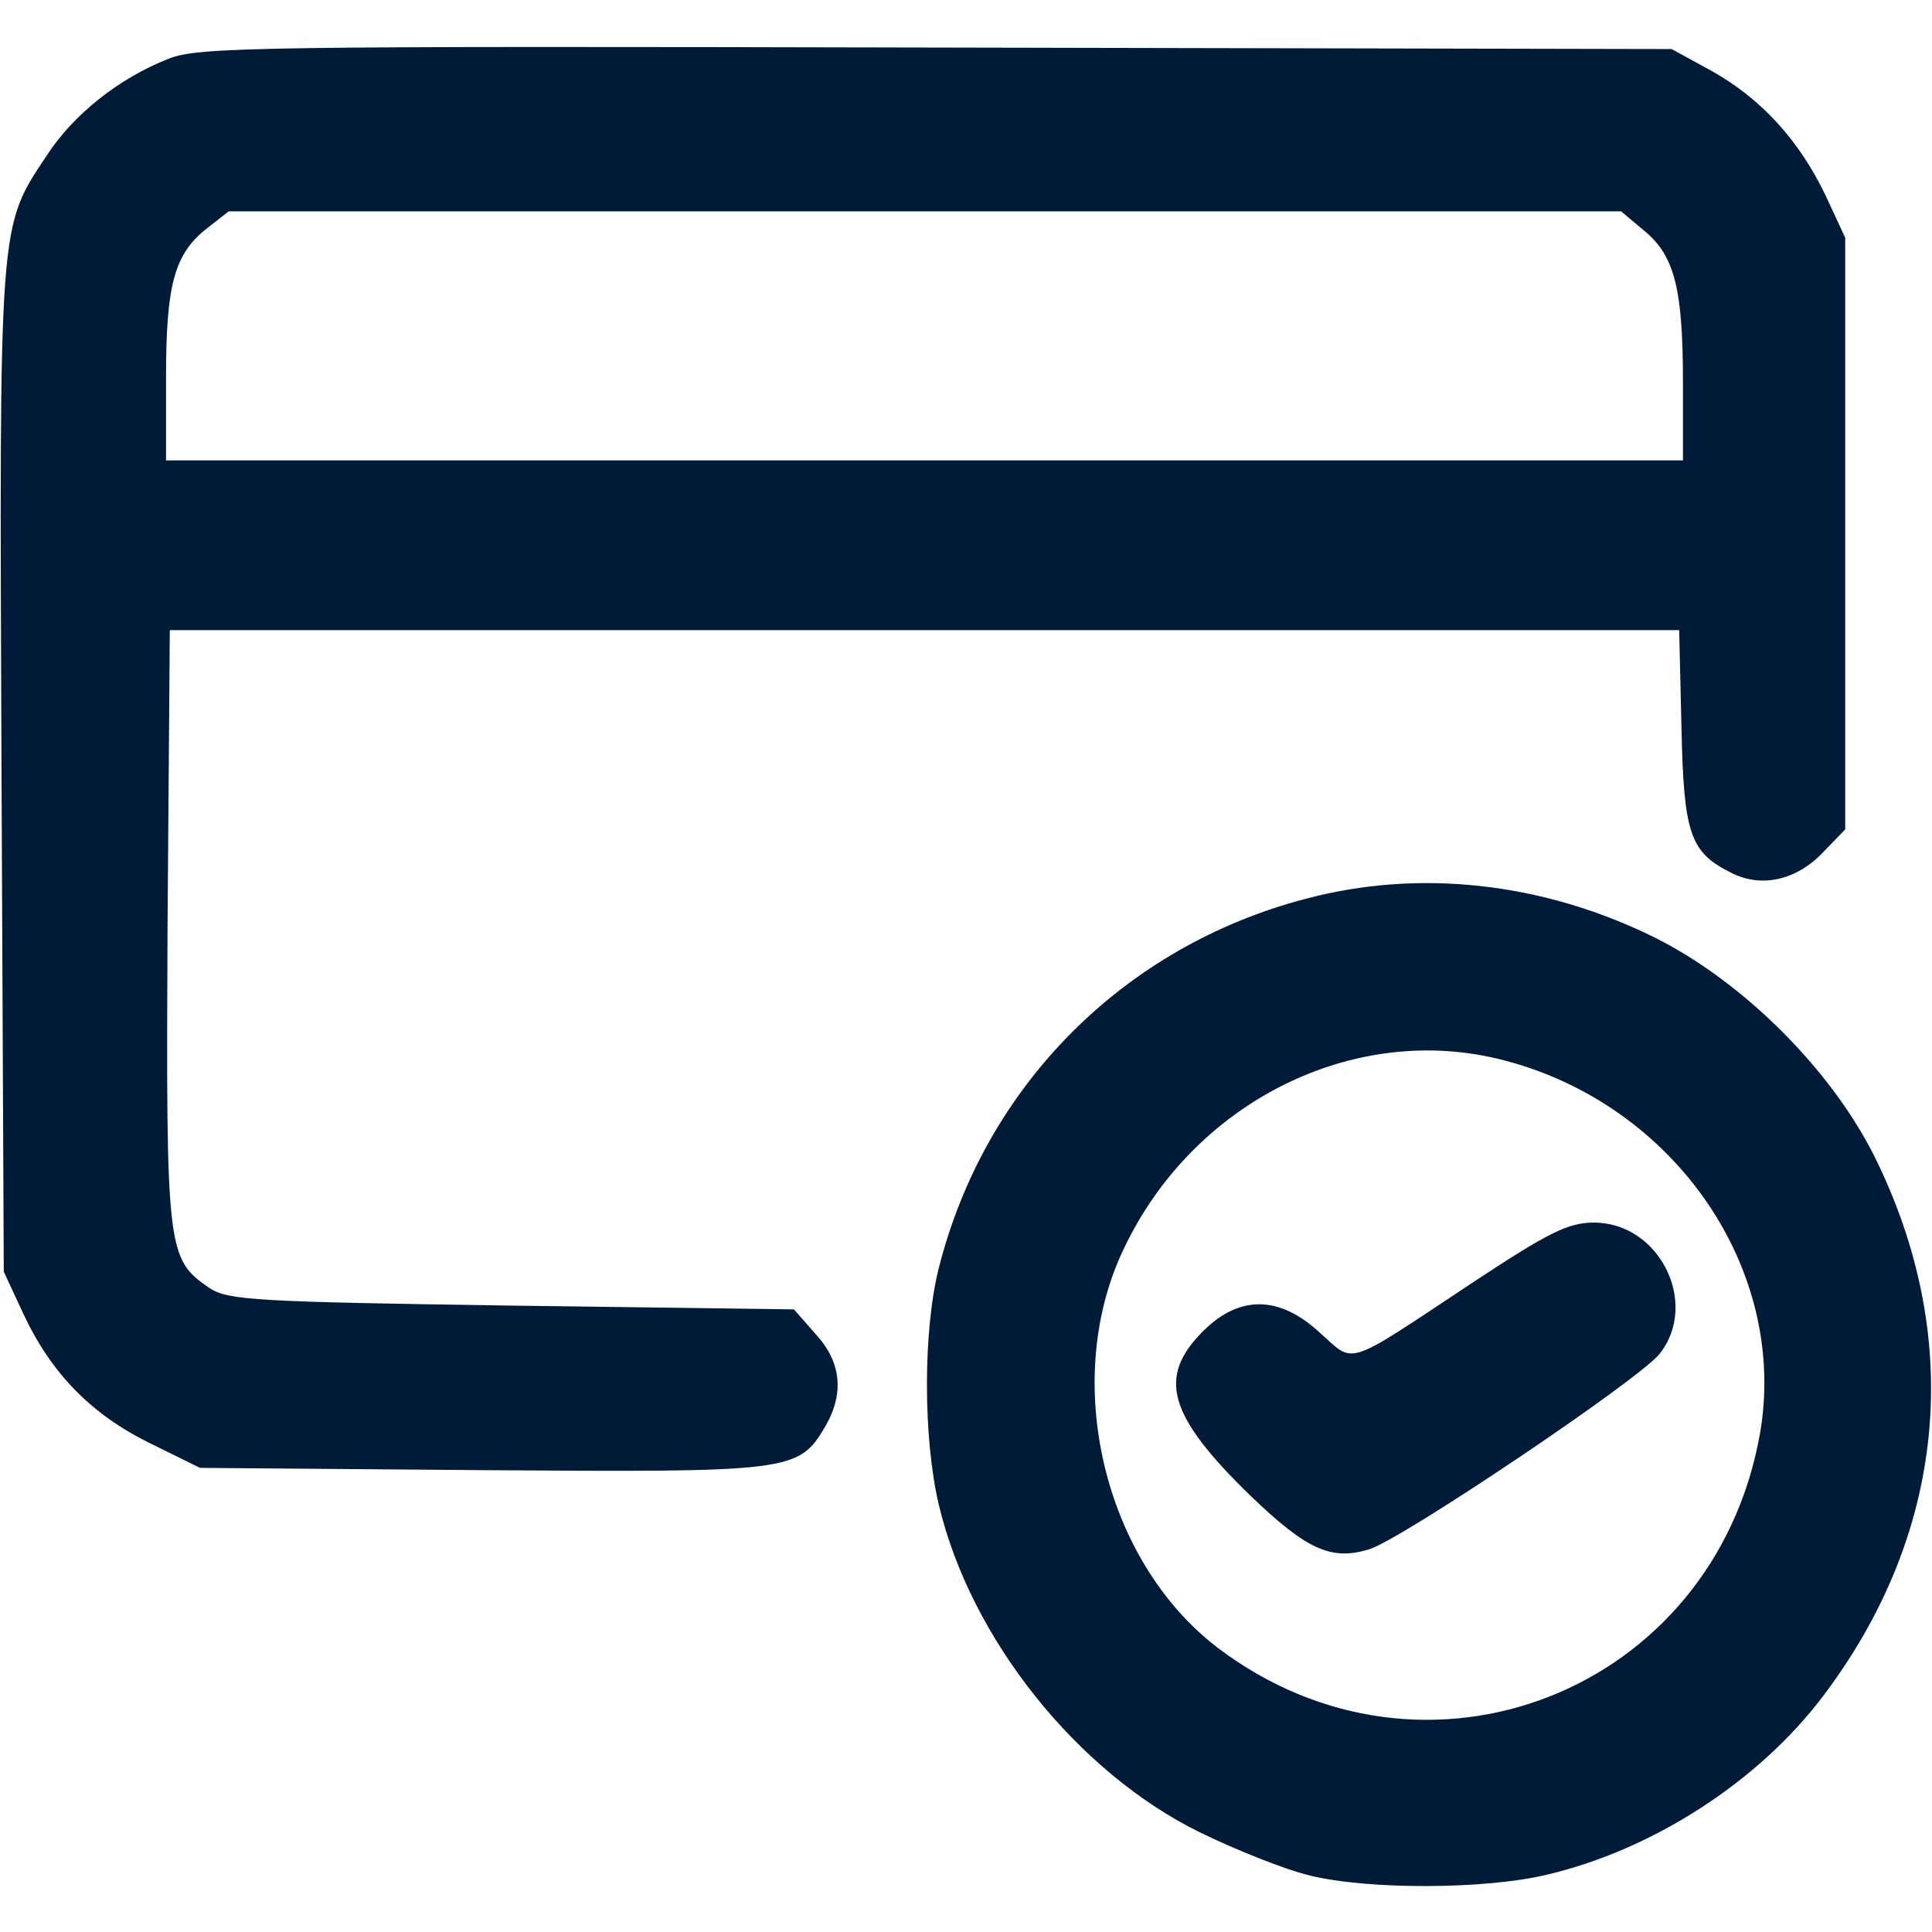 <svg version="1.0" xmlns="http://www.w3.org/2000/svg"
    width="256pt" height="256pt" viewBox="0 0 256 256"
    preserveAspectRatio="xMidYMid meet">

    <g transform="translate(0,256) scale(0.1,-0.1)"
        fill="#001b38" stroke="none">
        <path
            d="M223 2482 c-66 -26 -126 -74 -161 -128 -64 -96 -63 -83 -60 -815 l3
-664 26 -56 c37 -79 90 -133 167 -171 l67 -33 372 -3 c411 -3 421 -2 456 57
26 44 22 86 -12 123 l-29 33 -374 5 c-338 5 -375 7 -400 23 -57 39 -58 48 -56
479 l3 393 1000 0 1000 0 3 -128 c3 -141 11 -166 65 -193 40 -21 87 -11 123
27 l29 30 0 392 0 392 -26 56 c-35 73 -85 128 -151 165 l-53 29 -975 2 c-899
2 -978 1 -1017 -15z m1956 -228 c40 -33 51 -77 51 -201 l0 -103 -1005 0 -1005
0 0 110 c0 123 11 164 55 198 l28 22 923 0 922 0 31 -26z" />
        <path
            d="M1730 1369 c-241 -63 -425 -248 -486 -489 -21 -83 -21 -225 0 -314
42 -177 183 -354 346 -434 47 -23 112 -49 145 -57 76 -19 232 -19 315 1 140
33 280 123 366 237 161 213 187 467 72 706 -57 120 -178 241 -298 300 -147 72
-310 90 -460 50z m263 -214 c227 -59 377 -278 339 -495 -61 -342 -444 -492
-719 -283 -150 115 -207 352 -125 526 92 197 307 304 505 252z" />
        <path
            d="M1952 861 c-172 -114 -156 -109 -203 -67 -54 50 -107 50 -155 2 -61
-61 -46 -112 63 -218 75 -72 107 -86 157 -71 43 13 358 225 385 259 53 67 0
174 -87 174 -34 0 -60 -13 -160 -79z" />
    </g>
</svg>